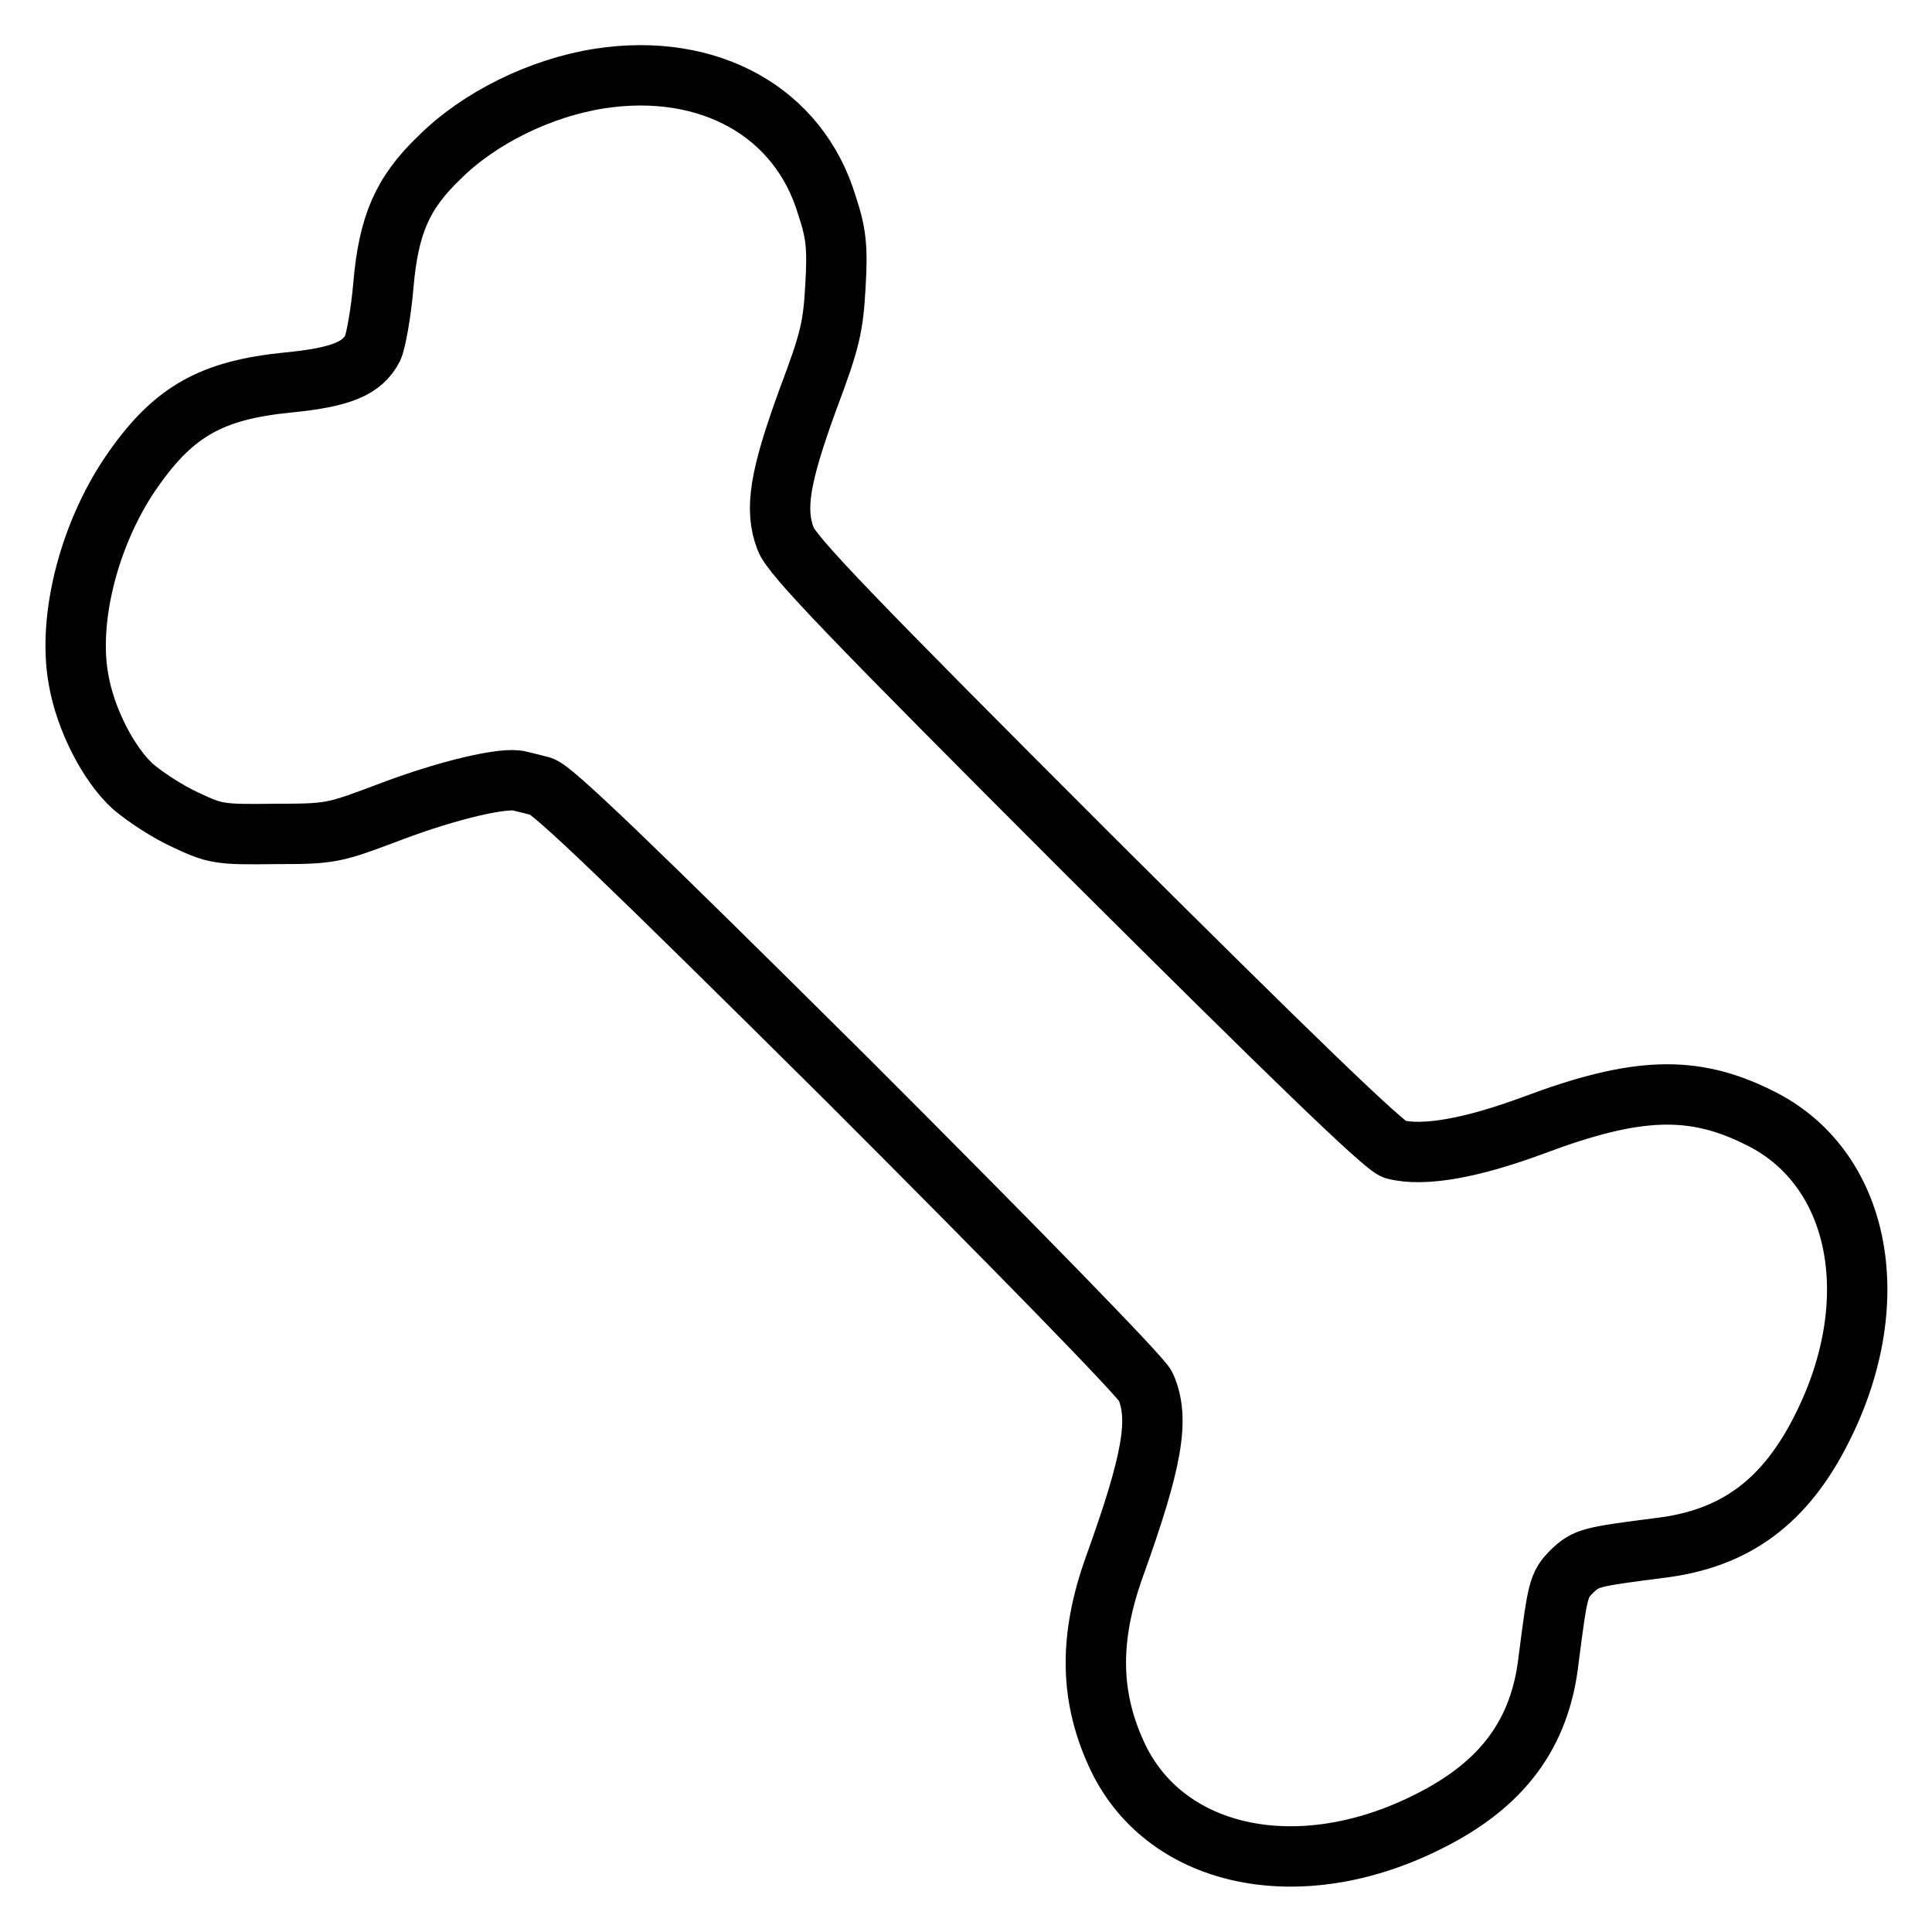 <?xml version="1.0" encoding="utf-8"?>
<!-- Svg Vector Icons : http://www.onlinewebfonts.com/icon -->
<!DOCTYPE svg PUBLIC "-//W3C//DTD SVG 1.1//EN" "http://www.w3.org/Graphics/SVG/1.1/DTD/svg11.dtd">
<svg version="1.1" xmlns="http://www.w3.org/2000/svg" xmlns:xlink="http://www.w3.org/1999/xlink" x="0px" y="0px" viewBox="0 0 256 256" enable-background="new 0 0 256 256" xml:space="preserve">
<g><g><g><path stroke-width="8" fill-opacity="0" stroke="#000000"  d="M79.5,10.4c-7.8,1.2-16,5.2-21.3,10.5c-4.9,4.7-6.7,8.9-7.4,16.9c-0.3,3.6-1,7.4-1.4,8.3C48,48.8,45.3,50,38,50.7c-9.9,1-14.9,3.8-20.2,11.3c-5.8,8.1-8.9,19.7-7.4,28c0.9,5.3,4,11.3,7.2,14.2c1.5,1.3,4.5,3.3,6.9,4.4c4,1.9,4.6,2,11.9,1.9c7.6,0,7.8-0.1,15.5-3c7.4-2.8,15-4.6,17-4c0.4,0.1,1.7,0.4,2.8,0.7c1.4,0.3,11.6,10.1,40.6,38.9c22.2,22.2,39,39.4,39.5,40.6c1.9,4.3,0.9,9.9-4.1,23.8c-3.5,9.7-3.3,17.6,0.5,25.5c6.5,13.3,24.1,16.9,41,8.4c9.9-4.9,14.9-11.7,16-21.5c1.2-9.3,1.3-9.9,3.1-11.7c1.9-1.8,2.4-1.9,11.7-3.1c9.9-1.2,16.6-6.1,21.5-16c8.5-17,4.9-34.5-8.4-41c-8.8-4.4-16.3-4.1-29.9,1c-8.1,3-14.5,4.2-18.4,3.2C183.5,152,171,139.9,144,113c-31.2-31.2-39.1-39.4-39.9-41.6c-1.5-3.9-0.8-8.2,3-18.6c2.9-7.7,3.3-9.5,3.6-14.9c0.3-5.1,0.1-7-1.1-10.6C105.9,14.8,93.9,8.2,79.5,10.4z"/></g></g></g>
</svg>